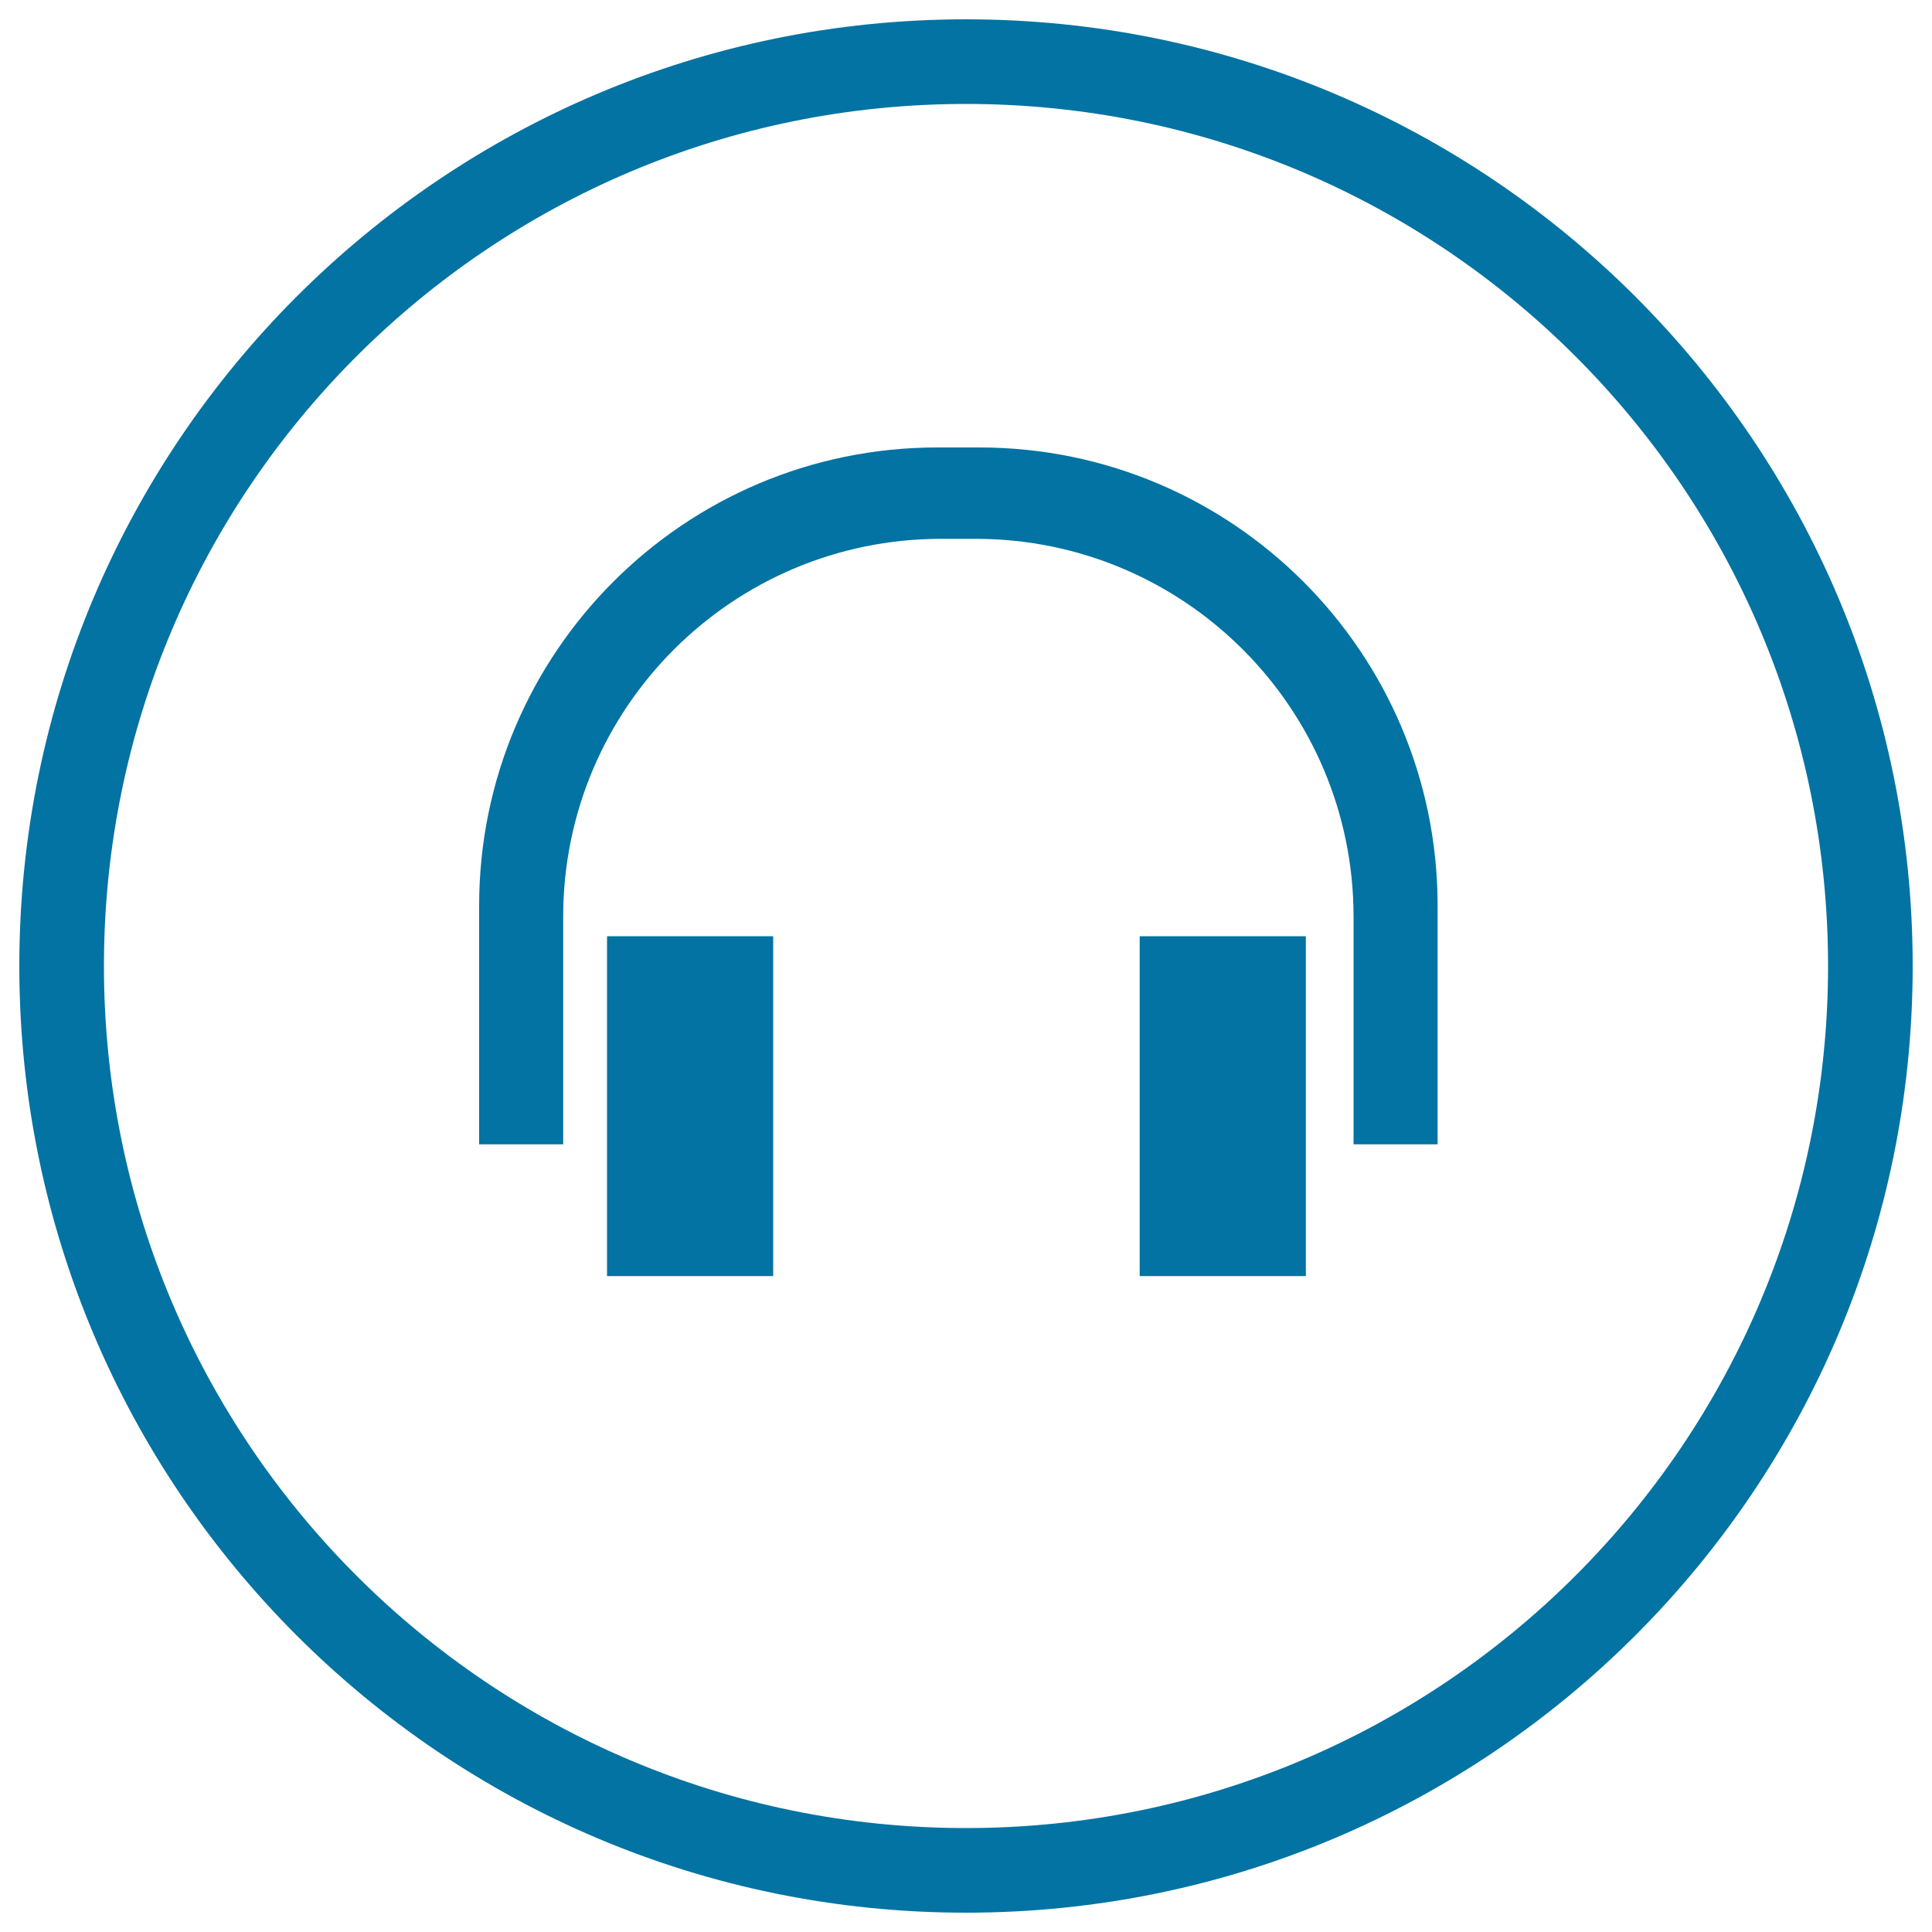 <svg xmlns="http://www.w3.org/2000/svg" viewBox="0 0 1000 1000" style="fill:#0273a2">
<title>Hearing SVG icon</title>
<path d="M500,10C229.4,10,10,229.4,10,500s219.4,490,490,490s490-219.4,490-490S770.6,10,500,10z M500,946.2C253.5,946.2,53.8,746.4,53.8,500C53.8,253.6,253.5,53.8,500,53.8c246.5,0,446.2,199.8,446.2,446.2C946.2,746.4,746.5,946.2,500,946.2z"/><path d="M506.9,231.6h-21.7c-131,0-237.2,106.2-237.2,237.2v123.5h43.5V474.5c0-108,87.6-195.6,195.6-195.6H505c108,0,195.6,87.6,195.6,195.6v117.8h43.5V468.8C744.1,337.8,637.9,231.6,506.9,231.6z"/><path d="M314.2,484.6h86v175.9h-86V484.6L314.2,484.6z"/><path d="M589.9,484.6h86v175.9h-86V484.6L589.9,484.6z"/>
</svg>